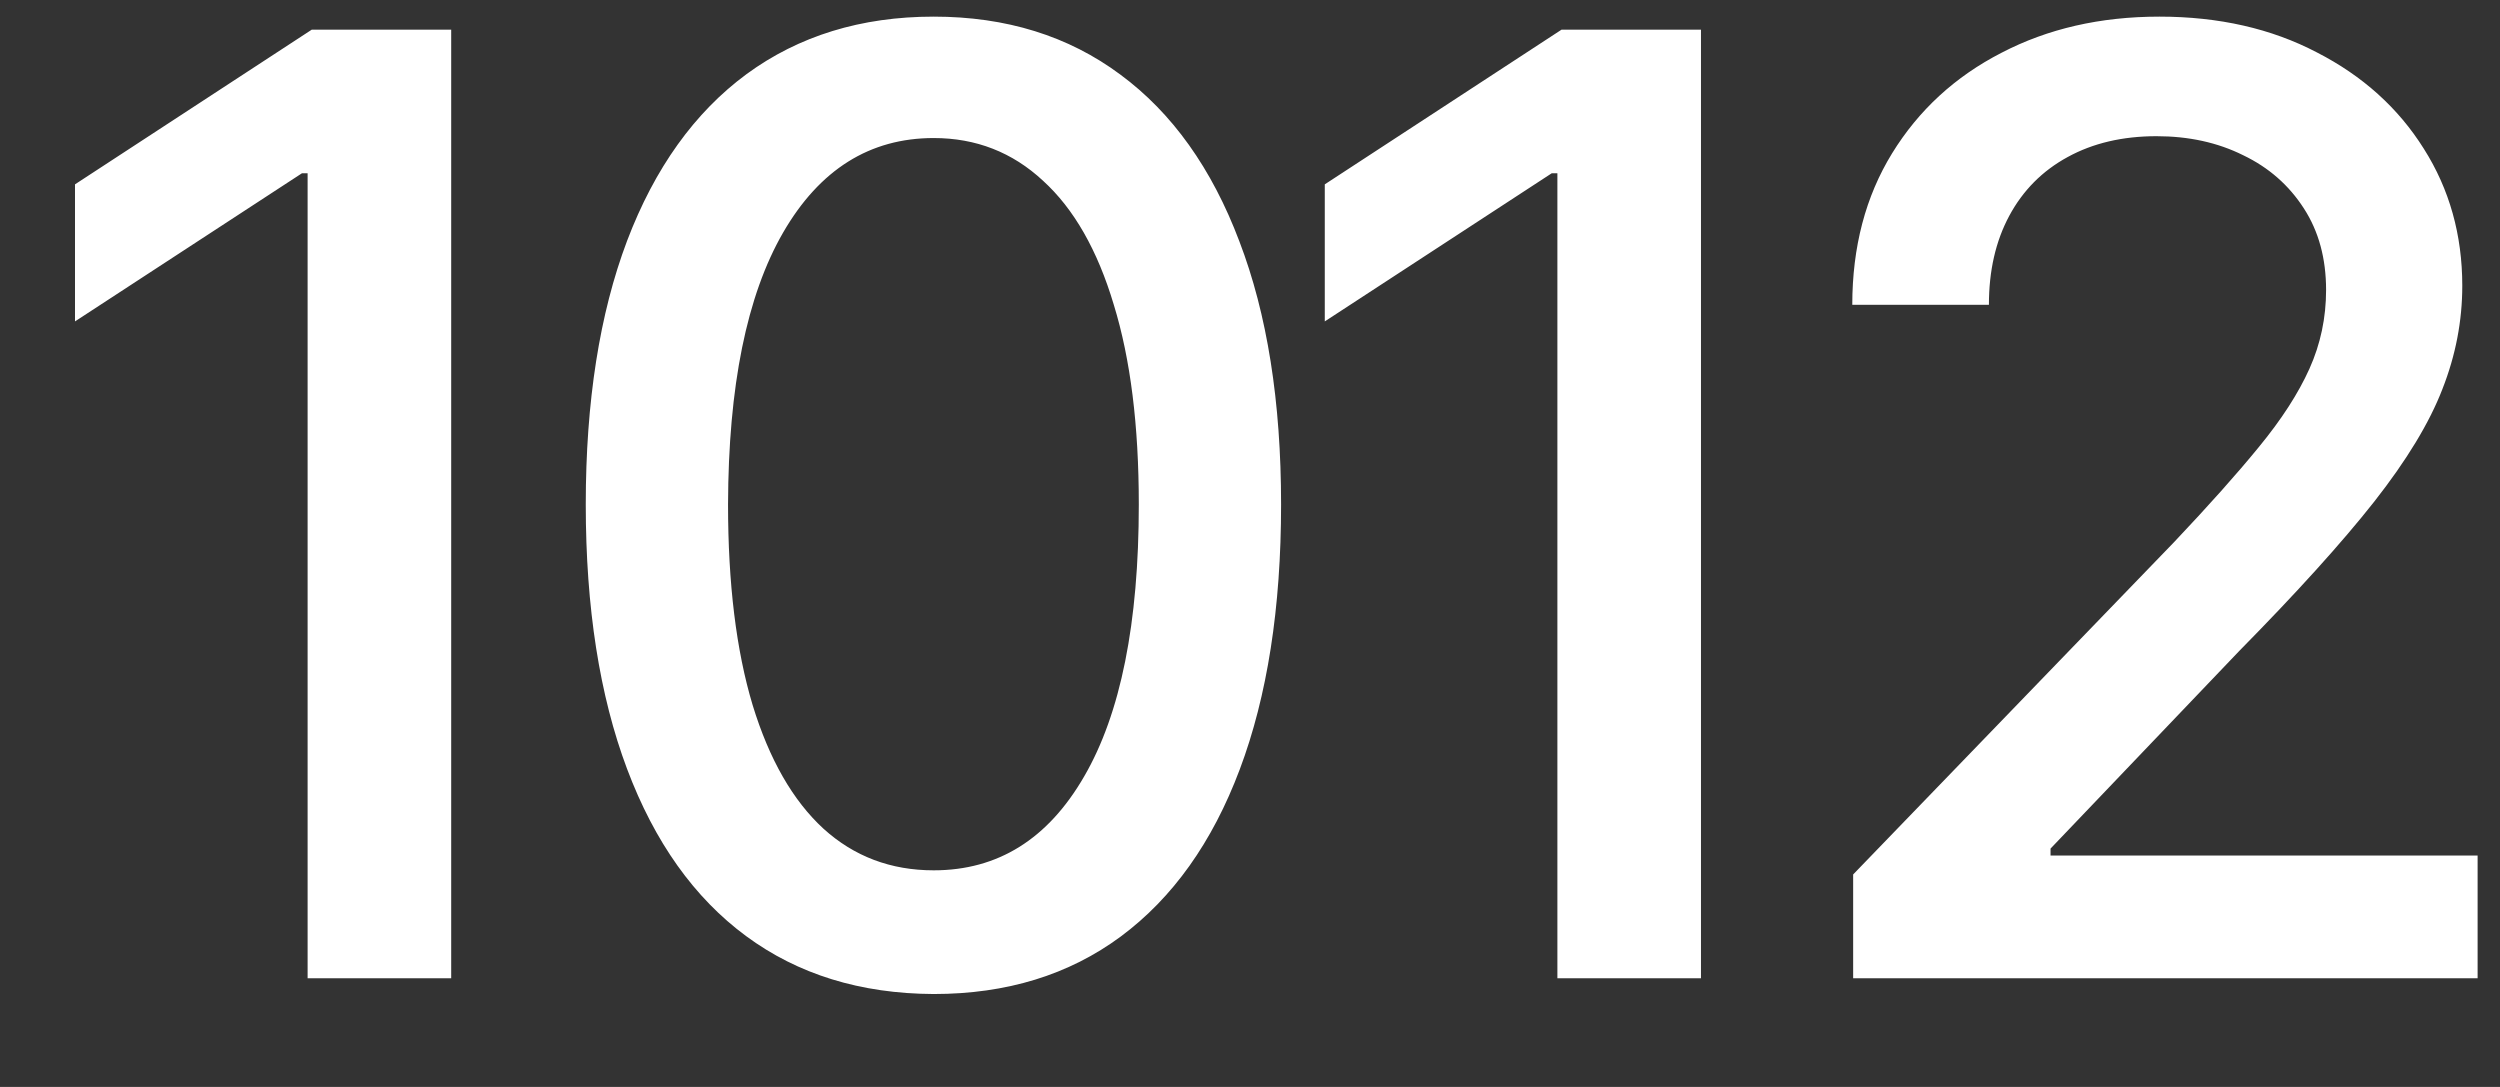 <?xml version="1.0" encoding="UTF-8"?> <svg xmlns="http://www.w3.org/2000/svg" width="23" height="10" viewBox="0 0 23 10" fill="none"><rect x="0" y="0" width="23" height="10" fill="#333333" stroke="none"/><path d="M4.151 0.273V9H2.83V1.594H2.778L0.69 2.957V1.696L2.868 0.273H4.151ZM8.59 9.145C7.916 9.142 7.341 8.964 6.864 8.612C6.387 8.26 6.022 7.747 5.769 7.074C5.516 6.401 5.389 5.589 5.389 4.641C5.389 3.695 5.516 2.886 5.769 2.216C6.024 1.545 6.391 1.034 6.868 0.682C7.348 0.33 7.922 0.153 8.59 0.153C9.257 0.153 9.83 0.331 10.307 0.686C10.784 1.038 11.149 1.55 11.402 2.22C11.658 2.888 11.786 3.695 11.786 4.641C11.786 5.592 11.659 6.405 11.406 7.078C11.154 7.749 10.789 8.261 10.311 8.616C9.834 8.969 9.26 9.145 8.59 9.145ZM8.59 8.007C9.181 8.007 9.642 7.719 9.975 7.142C10.31 6.565 10.477 5.732 10.477 4.641C10.477 3.916 10.401 3.304 10.247 2.804C10.097 2.301 9.879 1.92 9.595 1.662C9.314 1.401 8.979 1.27 8.59 1.27C8.002 1.27 7.54 1.56 7.205 2.139C6.87 2.719 6.701 3.553 6.698 4.641C6.698 5.368 6.773 5.983 6.924 6.486C7.077 6.986 7.294 7.365 7.576 7.624C7.857 7.879 8.195 8.007 8.59 8.007ZM15.649 0.273V9H14.328V1.594H14.276L12.188 2.957V1.696L14.366 0.273H15.649ZM17.049 9V8.045L20.003 4.986C20.318 4.653 20.578 4.362 20.782 4.112C20.99 3.859 21.145 3.619 21.247 3.392C21.349 3.165 21.4 2.923 21.4 2.668C21.4 2.378 21.332 2.128 21.196 1.918C21.059 1.705 20.873 1.541 20.637 1.428C20.402 1.311 20.136 1.253 19.84 1.253C19.528 1.253 19.255 1.317 19.022 1.445C18.789 1.572 18.61 1.753 18.485 1.986C18.36 2.219 18.298 2.491 18.298 2.804H17.041C17.041 2.273 17.163 1.808 17.407 1.411C17.652 1.013 17.987 0.705 18.413 0.486C18.839 0.264 19.323 0.153 19.866 0.153C20.414 0.153 20.897 0.263 21.315 0.482C21.735 0.697 22.064 0.993 22.299 1.368C22.535 1.74 22.653 2.161 22.653 2.629C22.653 2.953 22.592 3.27 22.47 3.58C22.351 3.889 22.142 4.234 21.843 4.615C21.545 4.993 21.13 5.452 20.599 5.991L18.865 7.807V7.871H22.794V9H17.049Z" fill="white"></path></svg> 